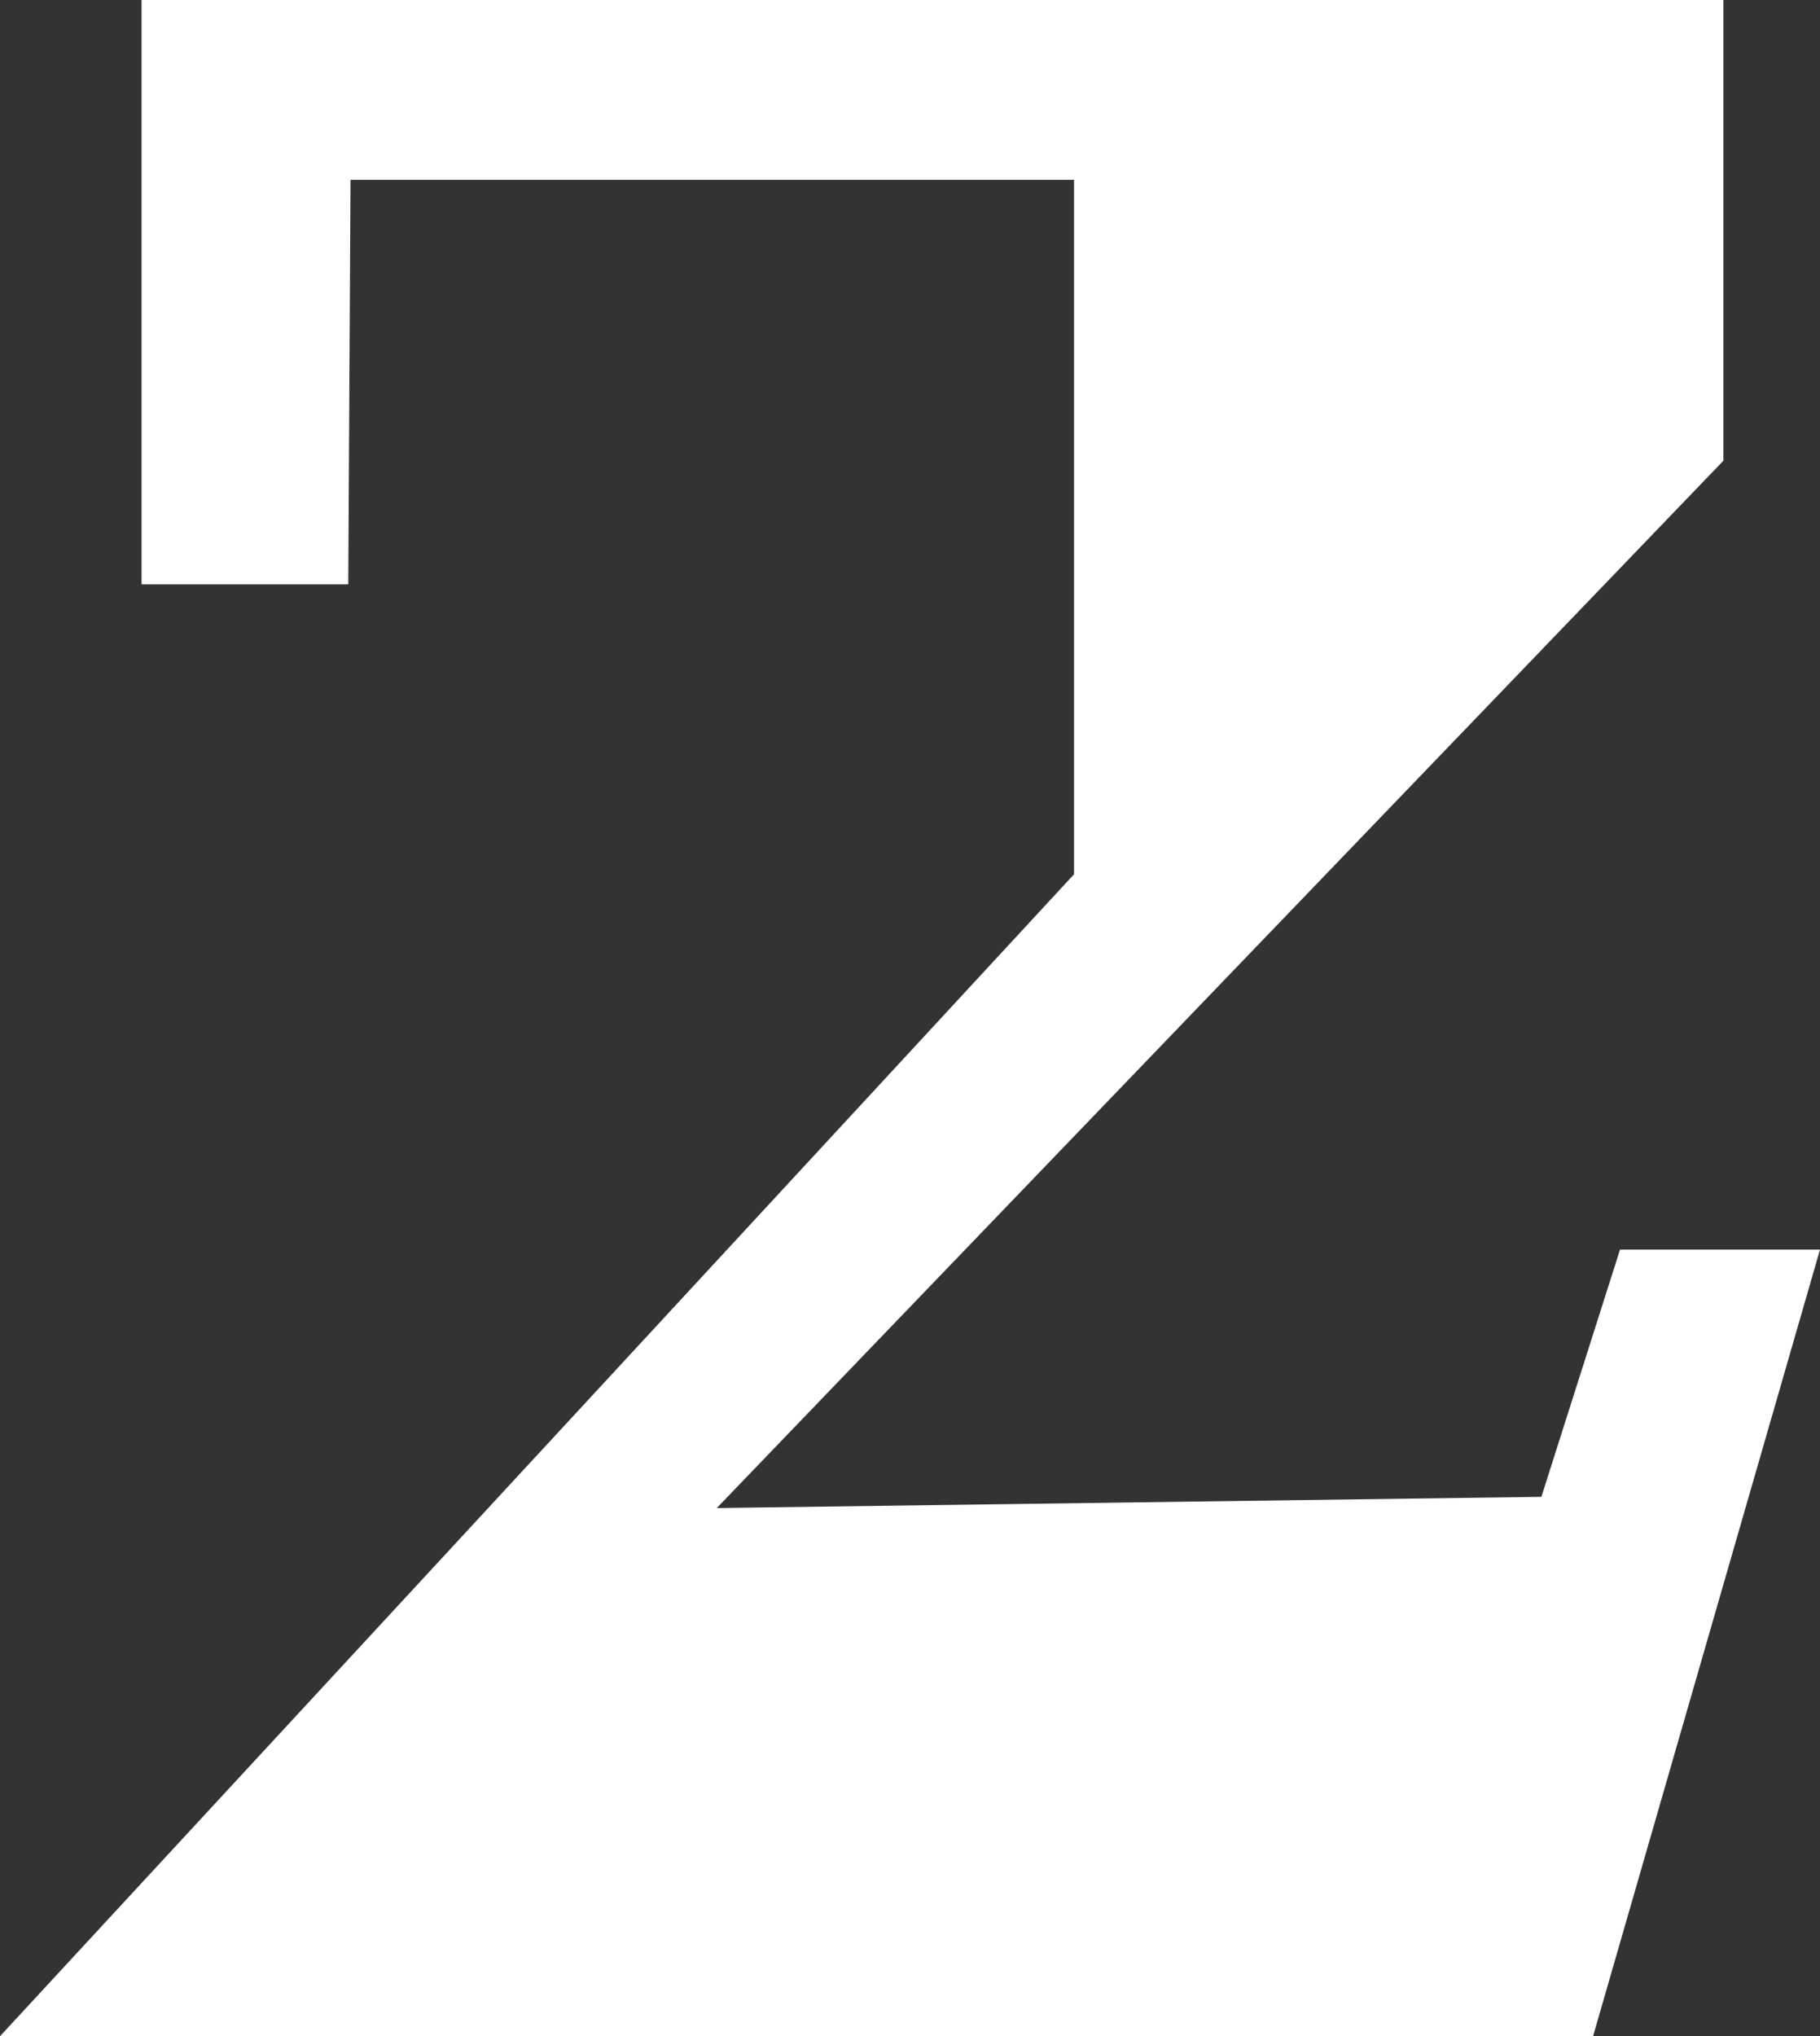 <svg xmlns="http://www.w3.org/2000/svg" width="16.2" height="18.12" viewBox="0 0 16.2 18.12">
  <rect x="0" y="0" width="16.2" height="18.12" fill="#333333" stroke="none"/>
  <path id="パス_1812" data-name="パス 1812" d="M5.8,1.48l2.02-7H6.04l-.7,2.2L-2-3.22l8.96-9.32v-4.1H-7.12v5.2h1.84l.02-3.6H1.18v6.18L-8.38,1.48Z" transform="translate(8.38 16.64)" fill="#fff"/>
</svg>
